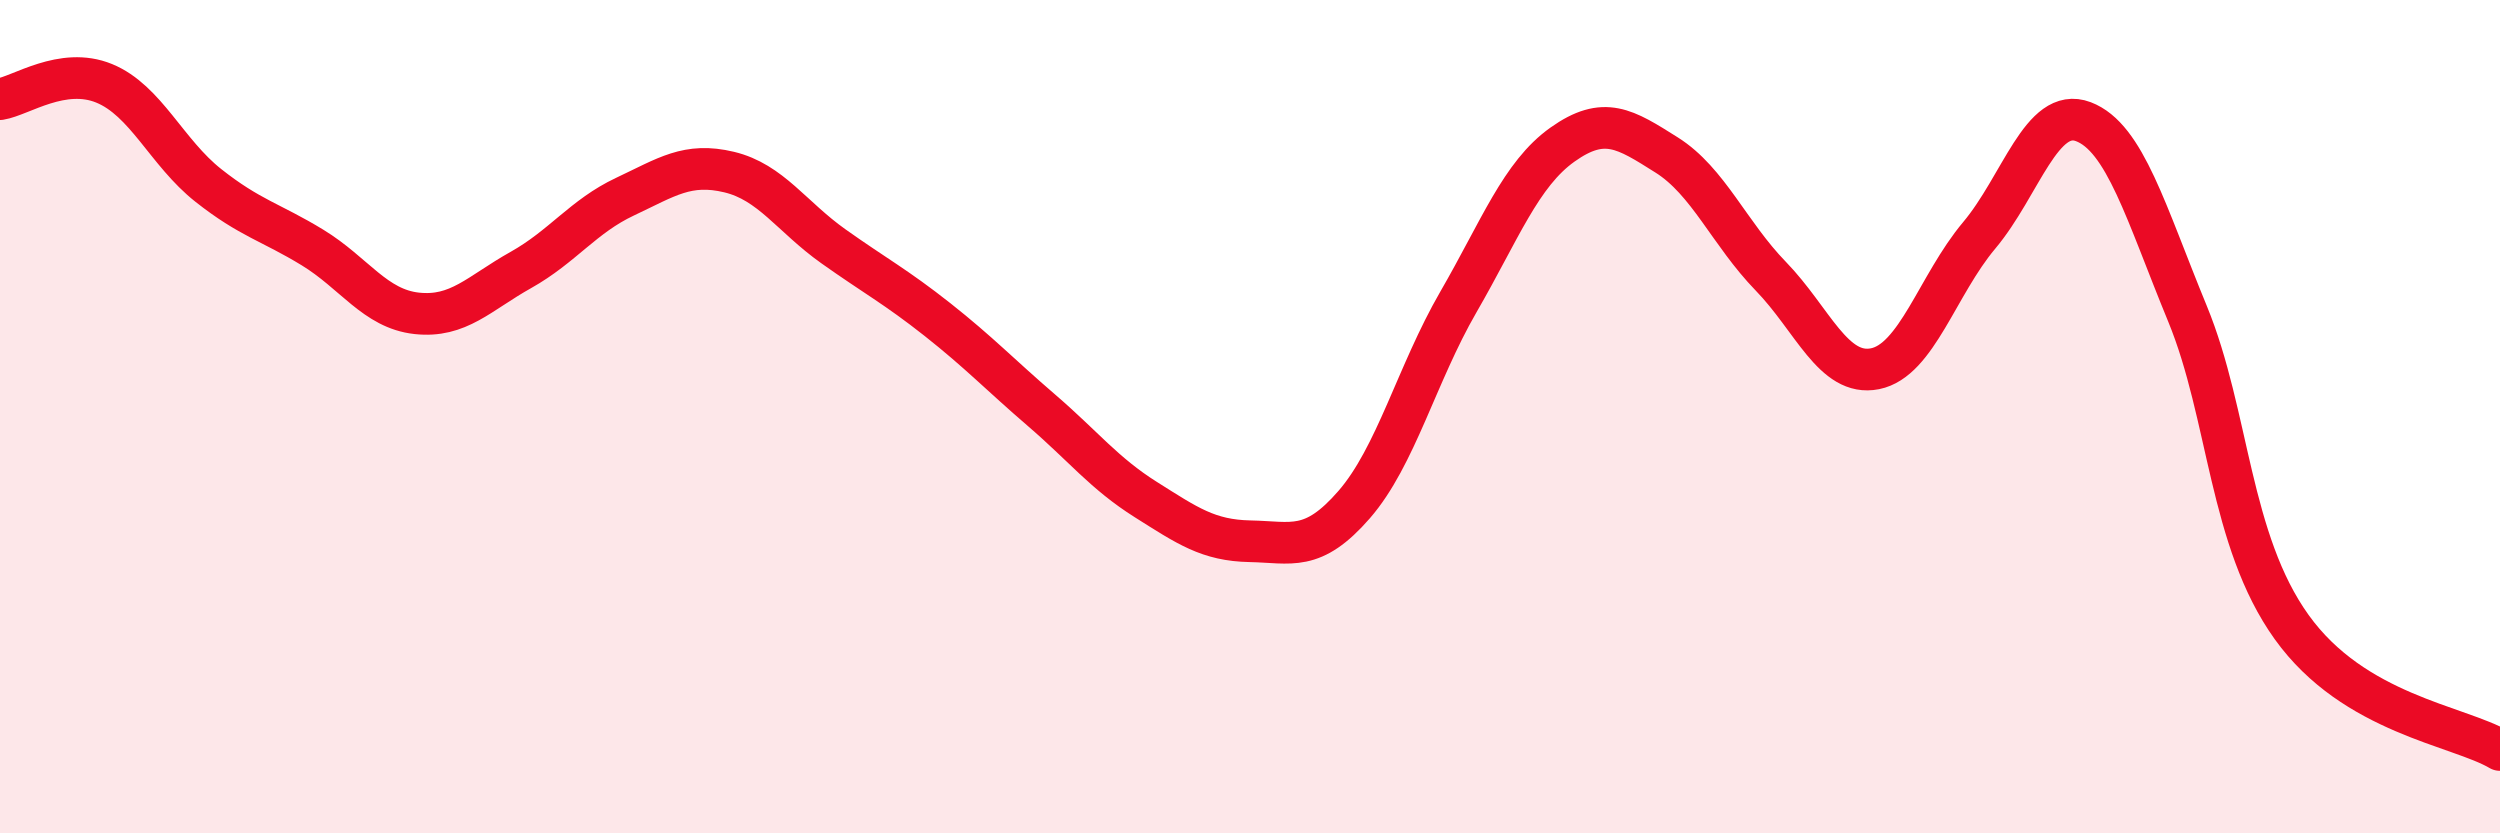 
    <svg width="60" height="20" viewBox="0 0 60 20" xmlns="http://www.w3.org/2000/svg">
      <path
        d="M 0,2.38 C 0.5,2.3 1.5,1.59 2.5,2 C 3.5,2.41 4,3.66 5,4.45 C 6,5.24 6.5,5.33 7.5,5.94 C 8.5,6.55 9,7.41 10,7.52 C 11,7.63 11.5,7.04 12.5,6.48 C 13.5,5.92 14,5.19 15,4.72 C 16,4.25 16.5,3.89 17.5,4.13 C 18.5,4.37 19,5.2 20,5.91 C 21,6.62 21.5,6.88 22.5,7.67 C 23.5,8.46 24,8.99 25,9.85 C 26,10.71 26.5,11.36 27.5,11.99 C 28.5,12.62 29,12.97 30,12.99 C 31,13.01 31.5,13.26 32.5,12.11 C 33.5,10.96 34,8.98 35,7.25 C 36,5.52 36.5,4.18 37.5,3.47 C 38.5,2.76 39,3.09 40,3.72 C 41,4.35 41.5,5.6 42.5,6.63 C 43.5,7.66 44,9.05 45,8.85 C 46,8.65 46.5,6.84 47.5,5.65 C 48.5,4.46 49,2.54 50,2.92 C 51,3.3 51.5,5.1 52.5,7.53 C 53.5,9.96 53.5,12.96 55,15.05 C 56.5,17.14 59,17.41 60,18L60 20L0 20Z"
        fill="#EB0A25"
        opacity="0.1"
        stroke-linecap="round"
        stroke-linejoin="round"
      />
      <path
        d="M 0,2.38 C 0.5,2.3 1.5,1.59 2.5,2 C 3.5,2.41 4,3.66 5,4.45 C 6,5.24 6.5,5.33 7.5,5.94 C 8.5,6.55 9,7.41 10,7.52 C 11,7.63 11.5,7.04 12.5,6.48 C 13.5,5.92 14,5.19 15,4.72 C 16,4.25 16.5,3.89 17.5,4.13 C 18.5,4.37 19,5.2 20,5.91 C 21,6.62 21.5,6.88 22.5,7.67 C 23.5,8.46 24,8.99 25,9.85 C 26,10.71 26.5,11.36 27.5,11.99 C 28.5,12.62 29,12.97 30,12.99 C 31,13.01 31.5,13.26 32.5,12.11 C 33.5,10.96 34,8.98 35,7.25 C 36,5.52 36.5,4.18 37.5,3.47 C 38.5,2.76 39,3.09 40,3.72 C 41,4.35 41.5,5.6 42.5,6.63 C 43.5,7.66 44,9.05 45,8.85 C 46,8.65 46.5,6.84 47.5,5.65 C 48.5,4.46 49,2.54 50,2.92 C 51,3.3 51.5,5.1 52.5,7.53 C 53.5,9.96 53.5,12.96 55,15.05 C 56.5,17.14 59,17.41 60,18"
        stroke="#EB0A25"
        stroke-width="1"
        fill="none"
        stroke-linecap="round"
        stroke-linejoin="round"
      />
    </svg>
  
